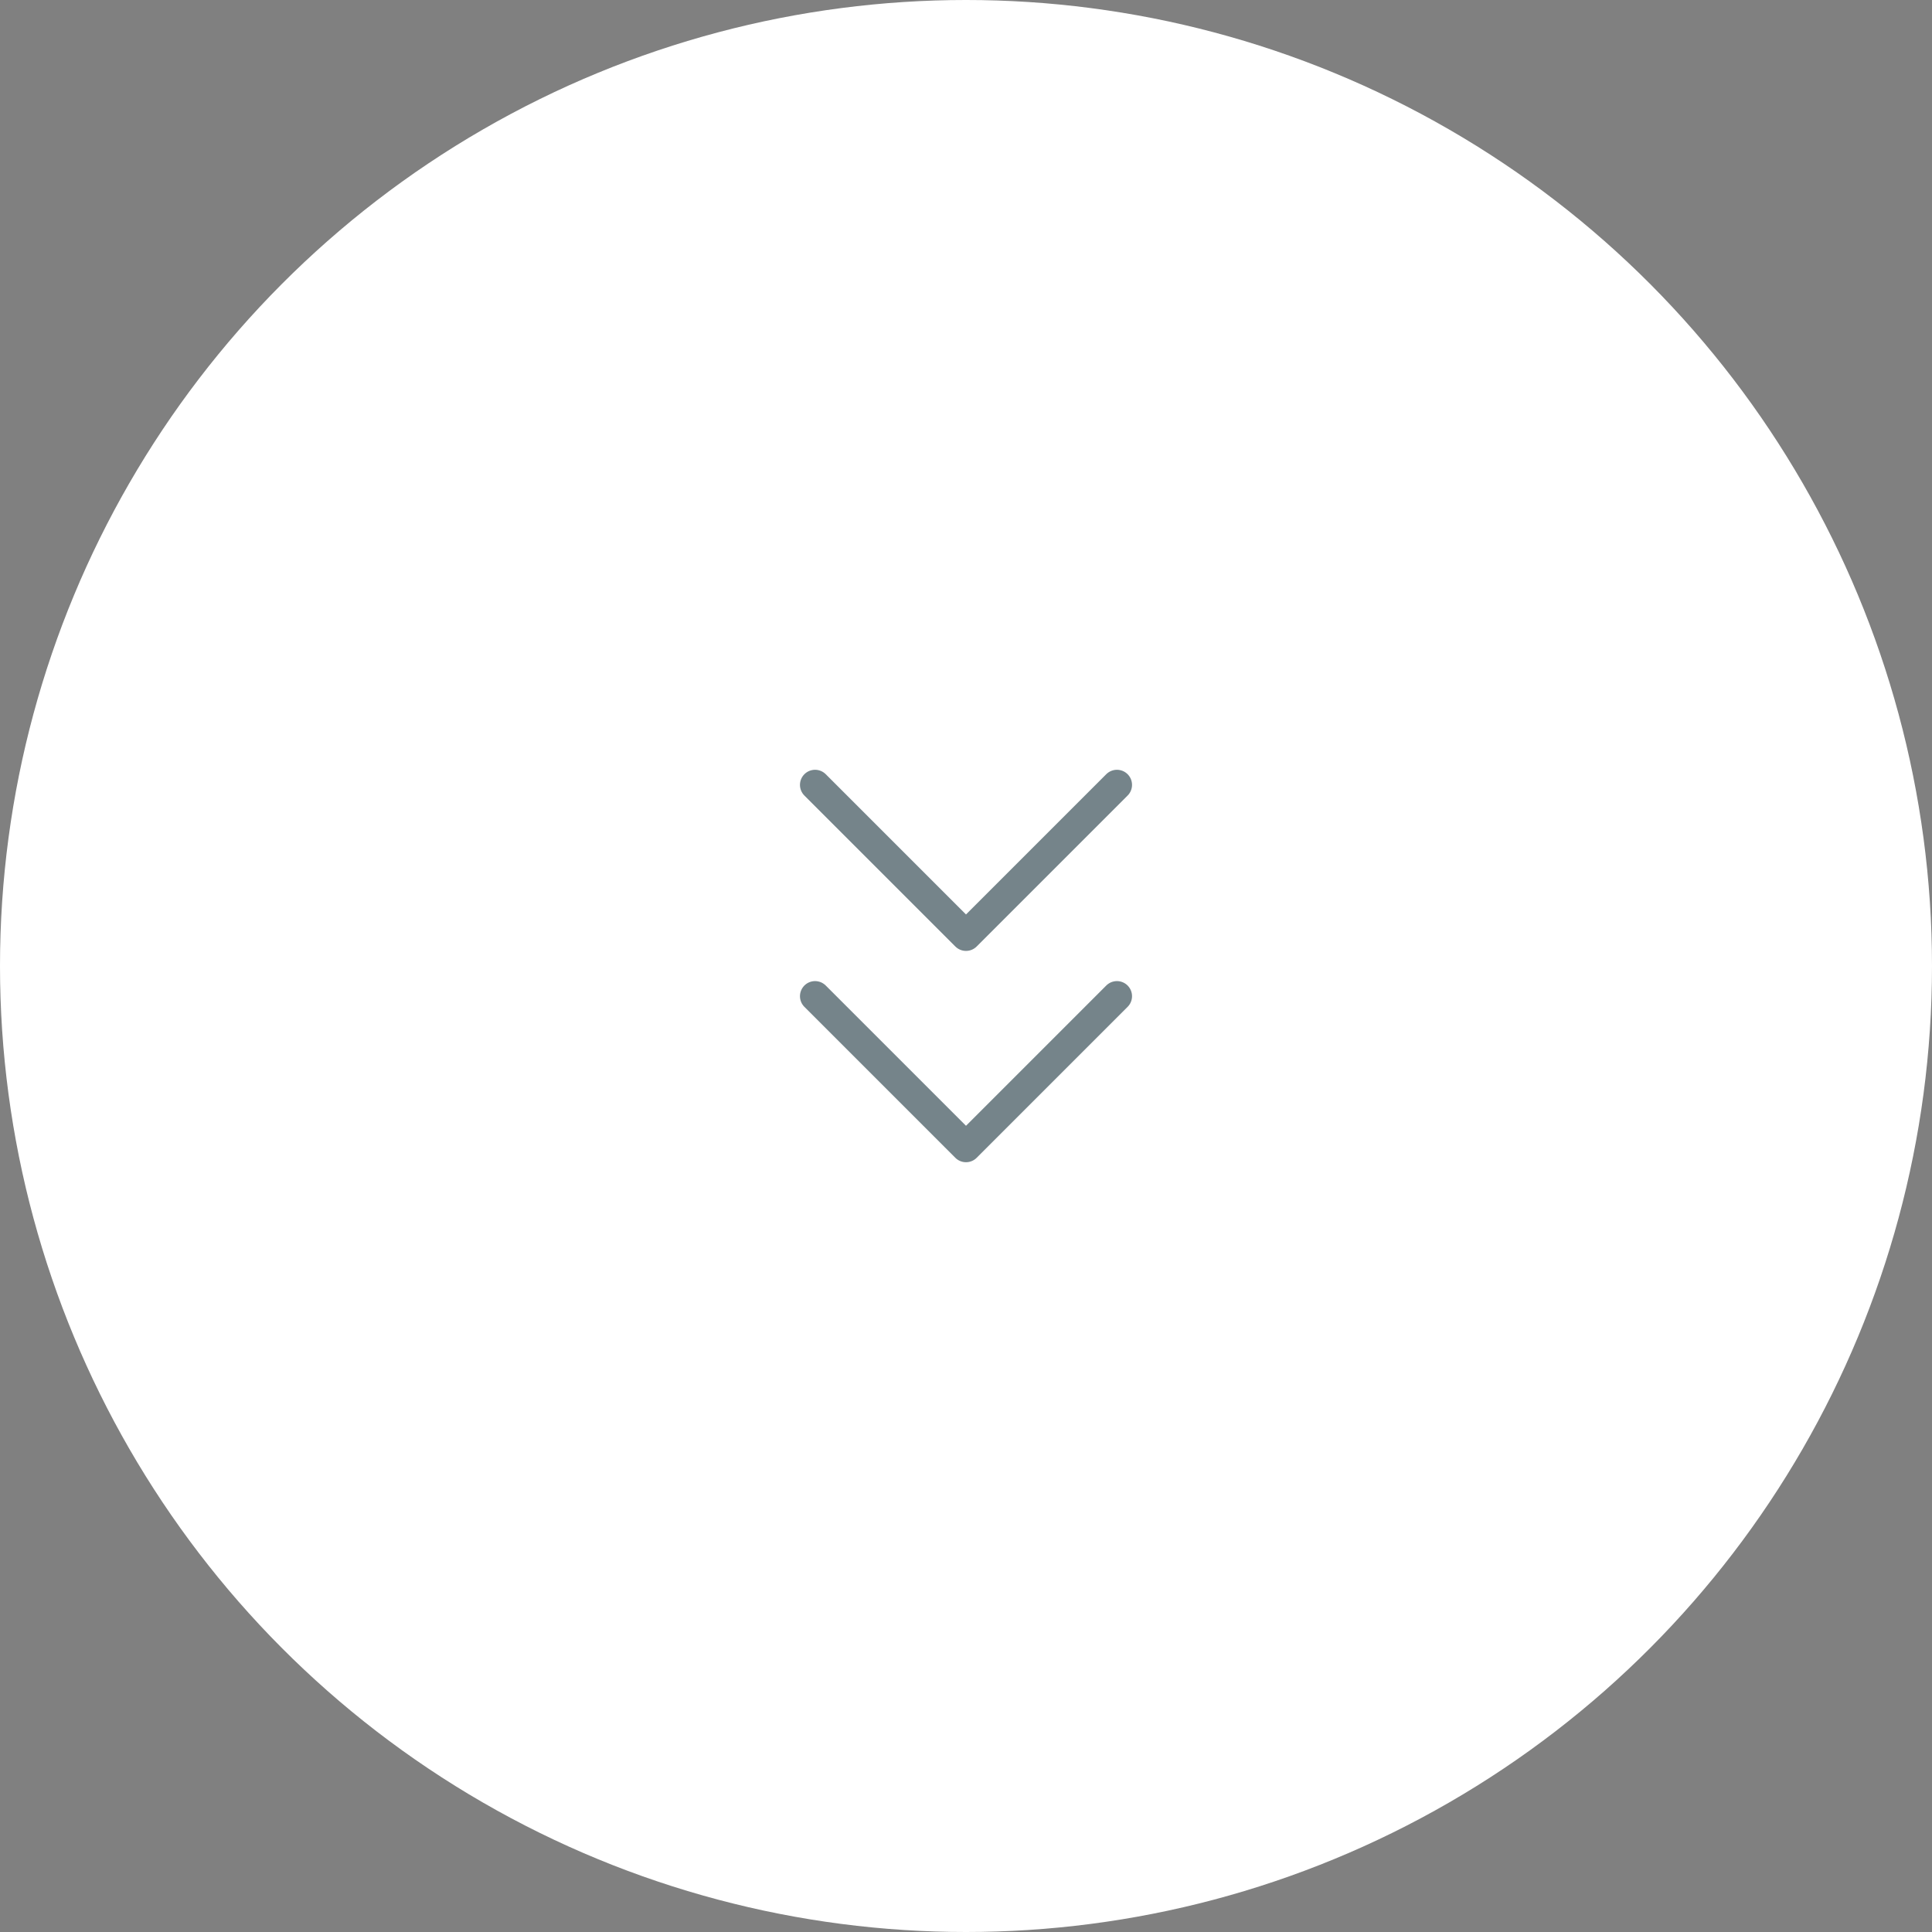 <svg xmlns="http://www.w3.org/2000/svg" id="Layer_1" data-name="Layer 1" viewBox="0 0 64 64"><rect x="0" y="0" width="64" height="64" fill="#808080" stroke="none"/><defs><style>.cls-1{fill:#fff;}.cls-2{fill:none;stroke:#475b63;stroke-linecap:round;stroke-linejoin:round;stroke-opacity:0.75;}</style></defs><circle class="cls-1" cx="32" cy="32" r="32"></circle><path class="cls-2" d="M27,26l5,5,5-5M27,33l5,5,5-5" transform="translate(0)"></path></svg>